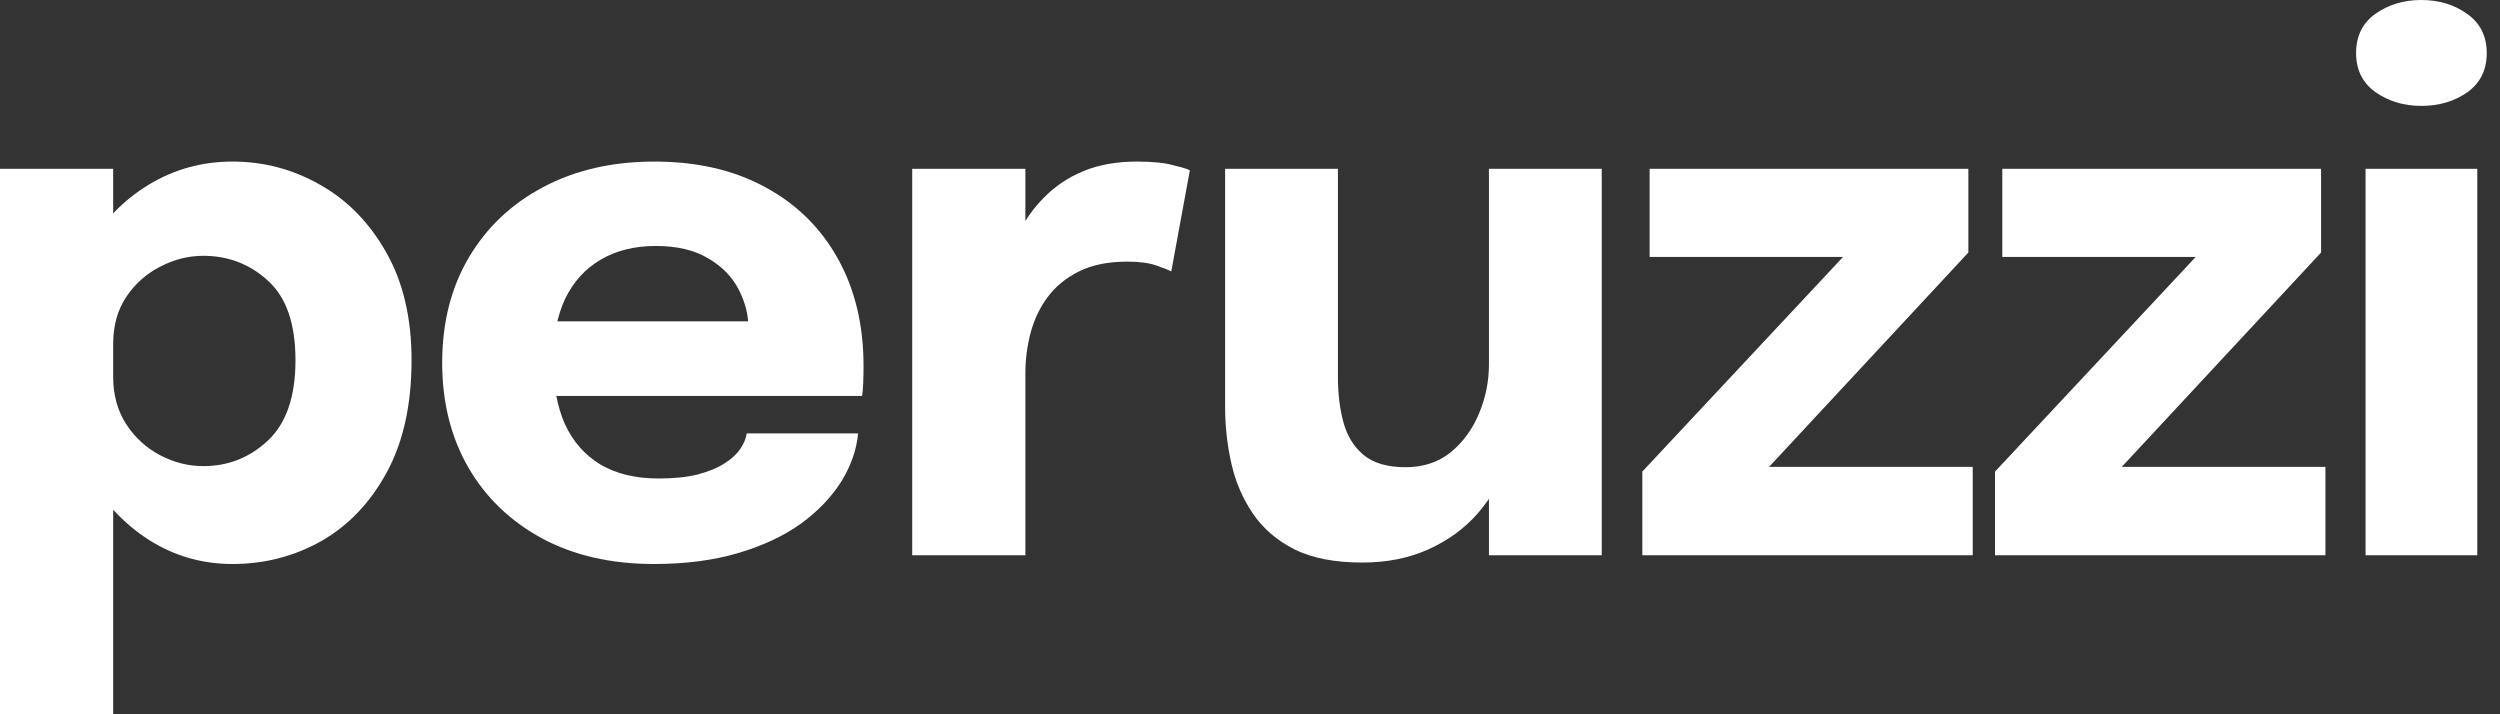 <?xml version="1.0" encoding="UTF-8"?>
<svg xmlns="http://www.w3.org/2000/svg" width="105" height="30" viewBox="0 0 105 30" fill="none">
  <rect x="0" y="0" width="105" height="30" fill="#333333" stroke="none"/>
  <path d="M0 30V7.091H4.753V30H0ZM9.766 23.688C8.482 23.688 7.305 23.347 6.235 22.664C5.166 21.971 4.31 21.044 3.668 19.883C3.026 18.711 2.705 17.397 2.705 15.94C2.705 15.899 2.705 15.864 2.705 15.833C2.705 15.792 2.705 15.746 2.705 15.695L4.753 15.649C4.753 15.68 4.753 15.711 4.753 15.741C4.753 15.772 4.753 15.802 4.753 15.833C4.753 16.587 4.936 17.249 5.303 17.82C5.67 18.38 6.144 18.813 6.724 19.119C7.305 19.424 7.911 19.577 8.543 19.577C9.582 19.577 10.484 19.221 11.248 18.507C12.022 17.784 12.41 16.658 12.41 15.13C12.41 13.602 12.027 12.491 11.263 11.798C10.499 11.095 9.592 10.744 8.543 10.744C7.911 10.744 7.305 10.897 6.724 11.202C6.144 11.498 5.67 11.921 5.303 12.471C4.936 13.021 4.753 13.678 4.753 14.442L2.705 14.32C2.705 12.853 3.026 11.559 3.668 10.438C4.31 9.307 5.166 8.416 6.235 7.764C7.305 7.112 8.482 6.786 9.766 6.786C11.08 6.786 12.308 7.112 13.449 7.764C14.59 8.405 15.512 9.348 16.215 10.591C16.928 11.834 17.285 13.347 17.285 15.13C17.285 16.994 16.938 18.563 16.245 19.837C15.553 21.11 14.636 22.073 13.495 22.725C12.354 23.367 11.111 23.688 9.766 23.688Z" fill="white"></path>
  <path d="M21.139 16.628V13.495H31.898L31.44 14.289C31.44 14.208 31.44 14.131 31.44 14.06C31.44 13.979 31.44 13.902 31.44 13.831C31.44 13.25 31.302 12.695 31.027 12.165C30.752 11.625 30.324 11.187 29.744 10.851C29.173 10.504 28.439 10.331 27.543 10.331C26.646 10.331 25.872 10.525 25.22 10.912C24.578 11.289 24.084 11.834 23.737 12.547C23.401 13.26 23.233 14.121 23.233 15.13C23.233 16.169 23.396 17.061 23.722 17.804C24.058 18.538 24.552 19.103 25.205 19.501C25.867 19.898 26.687 20.097 27.665 20.097C28.297 20.097 28.842 20.041 29.3 19.929C29.759 19.806 30.131 19.654 30.416 19.47C30.711 19.287 30.936 19.083 31.088 18.859C31.241 18.635 31.333 18.416 31.363 18.202H36.04C35.979 18.884 35.745 19.557 35.337 20.219C34.929 20.871 34.364 21.462 33.641 21.992C32.917 22.512 32.036 22.924 30.997 23.23C29.968 23.535 28.791 23.688 27.466 23.688C25.673 23.688 24.109 23.332 22.775 22.618C21.44 21.895 20.406 20.902 19.672 19.638C18.939 18.365 18.572 16.898 18.572 15.237C18.572 13.556 18.944 12.084 19.688 10.82C20.441 9.547 21.486 8.558 22.82 7.855C24.165 7.142 25.719 6.786 27.482 6.786C29.285 6.786 30.844 7.147 32.158 7.871C33.472 8.584 34.486 9.587 35.2 10.881C35.913 12.165 36.269 13.663 36.269 15.374C36.269 15.629 36.264 15.874 36.254 16.108C36.244 16.342 36.228 16.515 36.208 16.628H21.139Z" fill="white"></path>
  <path d="M38.313 23.321V7.091H43.066V12.685L42.088 12.073C42.2 11.309 42.404 10.606 42.699 9.964C42.995 9.322 43.377 8.767 43.845 8.299C44.314 7.82 44.869 7.448 45.511 7.183C46.163 6.918 46.907 6.786 47.742 6.786C48.395 6.786 48.904 6.836 49.271 6.938C49.648 7.03 49.882 7.101 49.974 7.152L49.194 11.401C49.103 11.35 48.899 11.268 48.583 11.156C48.267 11.044 47.86 10.988 47.361 10.988C46.545 10.988 45.863 11.126 45.313 11.401C44.762 11.676 44.319 12.043 43.983 12.501C43.657 12.95 43.423 13.449 43.28 13.999C43.137 14.549 43.066 15.104 43.066 15.665V23.321H38.313Z" fill="white"></path>
  <path d="M57.217 23.627C56.065 23.627 55.118 23.444 54.374 23.077C53.63 22.7 53.044 22.196 52.617 21.564C52.189 20.932 51.888 20.229 51.715 19.455C51.542 18.681 51.455 17.896 51.455 17.101C51.455 16.735 51.455 16.347 51.455 15.94C51.455 15.532 51.455 15.115 51.455 14.687V7.091H56.193V13.938C56.193 14.284 56.193 14.62 56.193 14.947C56.193 15.273 56.193 15.573 56.193 15.848C56.193 16.531 56.269 17.157 56.422 17.728C56.575 18.299 56.855 18.757 57.263 19.103C57.68 19.45 58.271 19.623 59.035 19.623C59.779 19.623 60.411 19.414 60.93 18.996C61.45 18.569 61.847 18.023 62.122 17.361C62.398 16.699 62.535 16.016 62.535 15.313L63.865 16.398C63.865 17.417 63.707 18.365 63.391 19.241C63.085 20.117 62.647 20.886 62.077 21.549C61.506 22.201 60.808 22.71 59.983 23.077C59.168 23.444 58.246 23.627 57.217 23.627ZM62.535 23.321V7.091H67.273V23.321H62.535Z" fill="white"></path>
  <path d="M74.052 19.608H82.855V23.321H68.978V19.806L77.567 10.621L77.674 10.79H69.284V7.091H82.671V10.606L74.159 19.761L74.052 19.608Z" fill="white"></path>
  <path d="M88.865 19.608H97.668V23.321H83.791V19.806L92.38 10.621L92.487 10.79H84.097V7.091H97.485V10.606L88.972 19.761L88.865 19.608Z" fill="white"></path>
  <path d="M99.354 23.321V7.091H104.046V23.321H99.354ZM101.692 4.447C100.958 4.447 100.317 4.254 99.766 3.867C99.226 3.479 98.956 2.934 98.956 2.231C98.956 1.518 99.226 0.968 99.766 0.581C100.317 0.194 100.958 0 101.692 0C102.436 0 103.078 0.194 103.618 0.581C104.168 0.968 104.443 1.518 104.443 2.231C104.443 2.944 104.168 3.495 103.618 3.882C103.078 4.259 102.436 4.447 101.692 4.447Z" fill="white"></path>
</svg>
